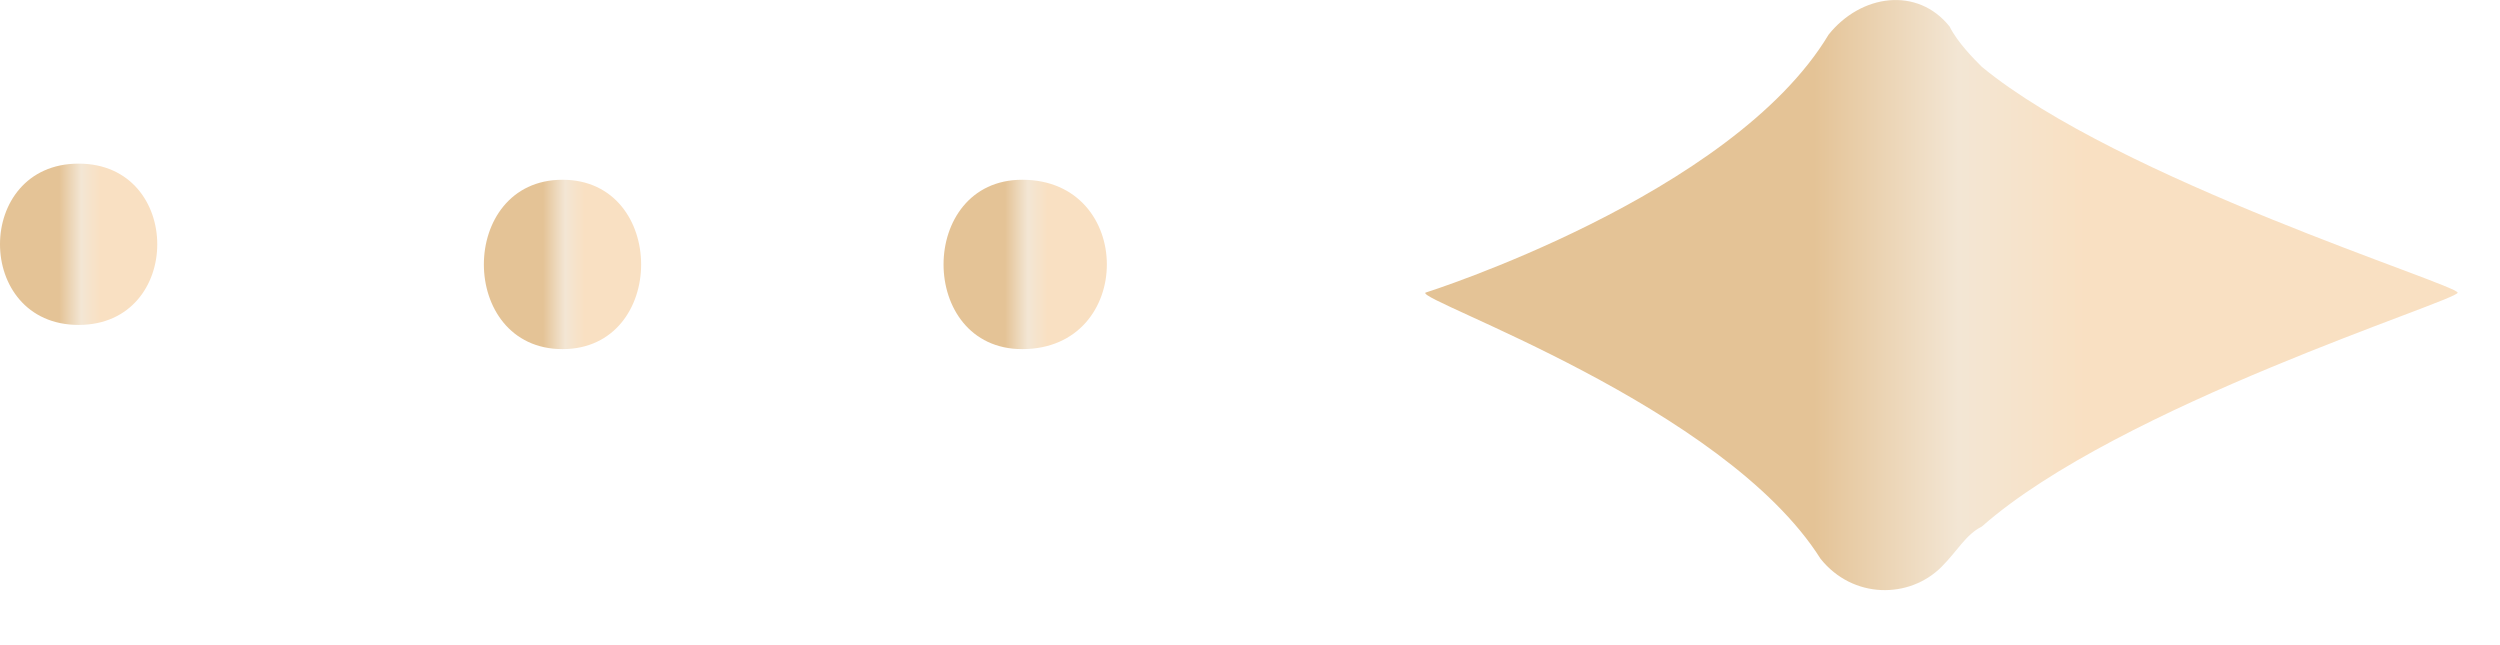<svg width="31" height="8" viewBox="0 0 31 8" fill="none" xmlns="http://www.w3.org/2000/svg">
<path d="M22.575 6.929C22.975 7.429 23.675 7.429 24.075 7.029C24.275 6.829 24.375 6.629 24.575 6.529C26.275 5.029 30.475 3.729 30.475 3.629C30.475 3.529 26.275 2.229 24.575 0.829C24.475 0.729 24.275 0.529 24.175 0.329C23.775 -0.171 23.075 -0.071 22.675 0.429C21.475 2.429 17.675 3.629 17.675 3.629C17.575 3.729 21.375 5.029 22.575 6.929Z" fill="url(#paint0_linear_222_847)"/>
<path d="M12.675 2.229C11.375 2.229 11.375 4.329 12.675 4.329C14.075 4.329 14.075 2.229 12.675 2.229Z" fill="url(#paint1_linear_222_847)"/>
<path d="M6.975 2.229C5.675 2.229 5.675 4.329 6.975 4.329C8.275 4.329 8.275 2.229 6.975 2.229Z" fill="url(#paint2_linear_222_847)"/>
<path d="M0.975 2.029C-0.325 2.029 -0.325 4.029 0.975 4.029C2.275 4.029 2.275 2.029 0.975 2.029Z" fill="url(#paint3_linear_222_847)"/>
<defs>
<linearGradient id="paint0_linear_222_847" x1="17.673" y1="4.623" x2="30.64" y2="4.623" gradientUnits="userSpaceOnUse">
<stop offset="0.372" stop-color="#E4C396"/>
<stop offset="0.51" stop-color="#F3E6D4"/>
<stop offset="0.631" stop-color="#F9E0C2"/>
</linearGradient>
<linearGradient id="paint1_linear_222_847" x1="11.7" y1="3.556" x2="13.751" y2="3.556" gradientUnits="userSpaceOnUse">
<stop offset="0.372" stop-color="#E4C396"/>
<stop offset="0.51" stop-color="#F3E6D4"/>
<stop offset="0.631" stop-color="#F9E0C2"/>
</linearGradient>
<linearGradient id="paint2_linear_222_847" x1="6" y1="3.556" x2="7.975" y2="3.556" gradientUnits="userSpaceOnUse">
<stop offset="0.372" stop-color="#E4C396"/>
<stop offset="0.51" stop-color="#F3E6D4"/>
<stop offset="0.631" stop-color="#F9E0C2"/>
</linearGradient>
<linearGradient id="paint3_linear_222_847" x1="-3.63718e-09" y1="3.292" x2="1.975" y2="3.292" gradientUnits="userSpaceOnUse">
<stop offset="0.372" stop-color="#E4C396"/>
<stop offset="0.51" stop-color="#F3E6D4"/>
<stop offset="0.631" stop-color="#F9E0C2"/>
</linearGradient>
</defs>
</svg>
